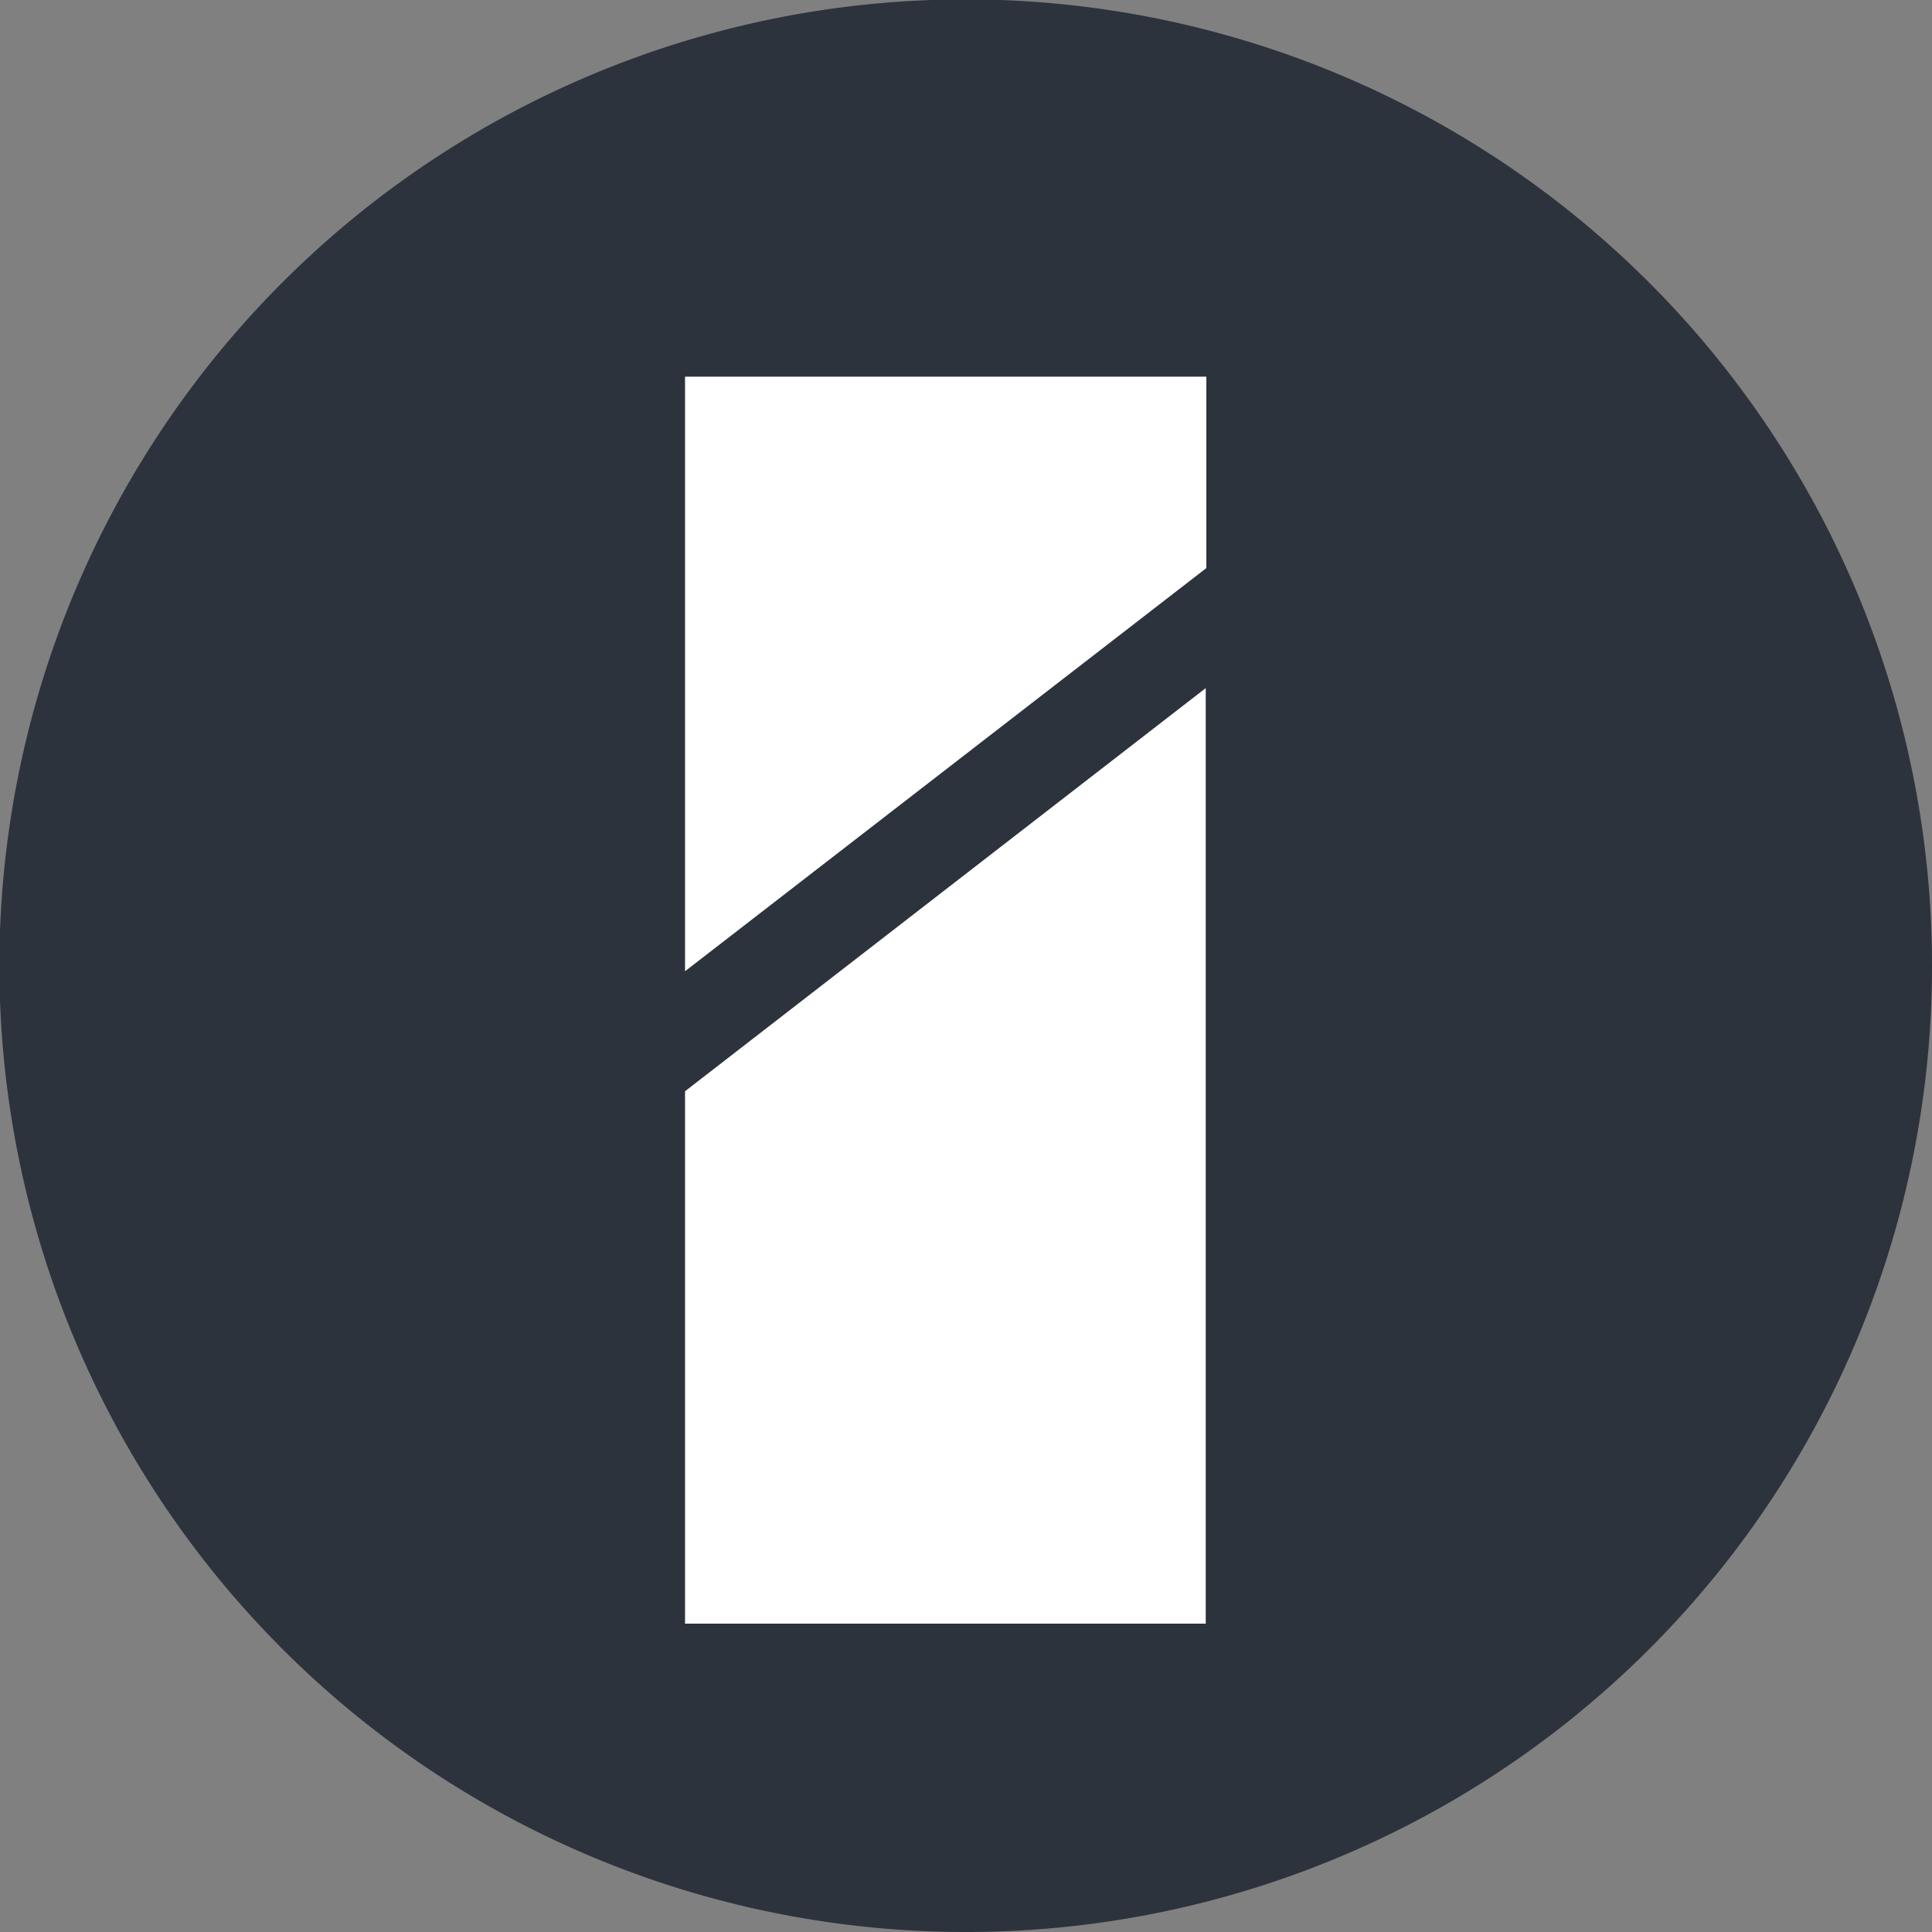 <svg xmlns="http://www.w3.org/2000/svg" xmlns:xlink="http://www.w3.org/1999/xlink" viewBox="0 0 31.39 31.39"><rect x="0" y="0" width="31.39" height="31.39" fill="#808080" stroke="none"/><defs><style>.cls-1{fill:none;}.cls-2{fill:#2c333d;}.cls-3{clip-path:url(#clip-path);}.cls-4{fill:#fff;}</style><clipPath id="clip-path" transform="translate(0)"><path class="cls-1" d="M0,15.7A15.7,15.7,0,1,0,15.7,0,15.7,15.7,0,0,0,0,15.7"/></clipPath></defs><g id="Capa_2" data-name="Capa 2"><g id="Capa_1-2" data-name="Capa 1"><path class="cls-2" d="M31.39,15.7A15.7,15.7,0,1,0,15.7,31.39,15.69,15.69,0,0,0,31.39,15.7" transform="translate(0)"/><g class="cls-3"><polygon class="cls-4" points="11.13 17.73 19.59 11.18 19.59 26.38 11.13 26.38 11.13 17.73"/><polygon class="cls-4" points="19.6 9.23 11.13 15.78 11.13 6.12 19.6 6.12 19.6 9.23"/></g></g></g></svg>